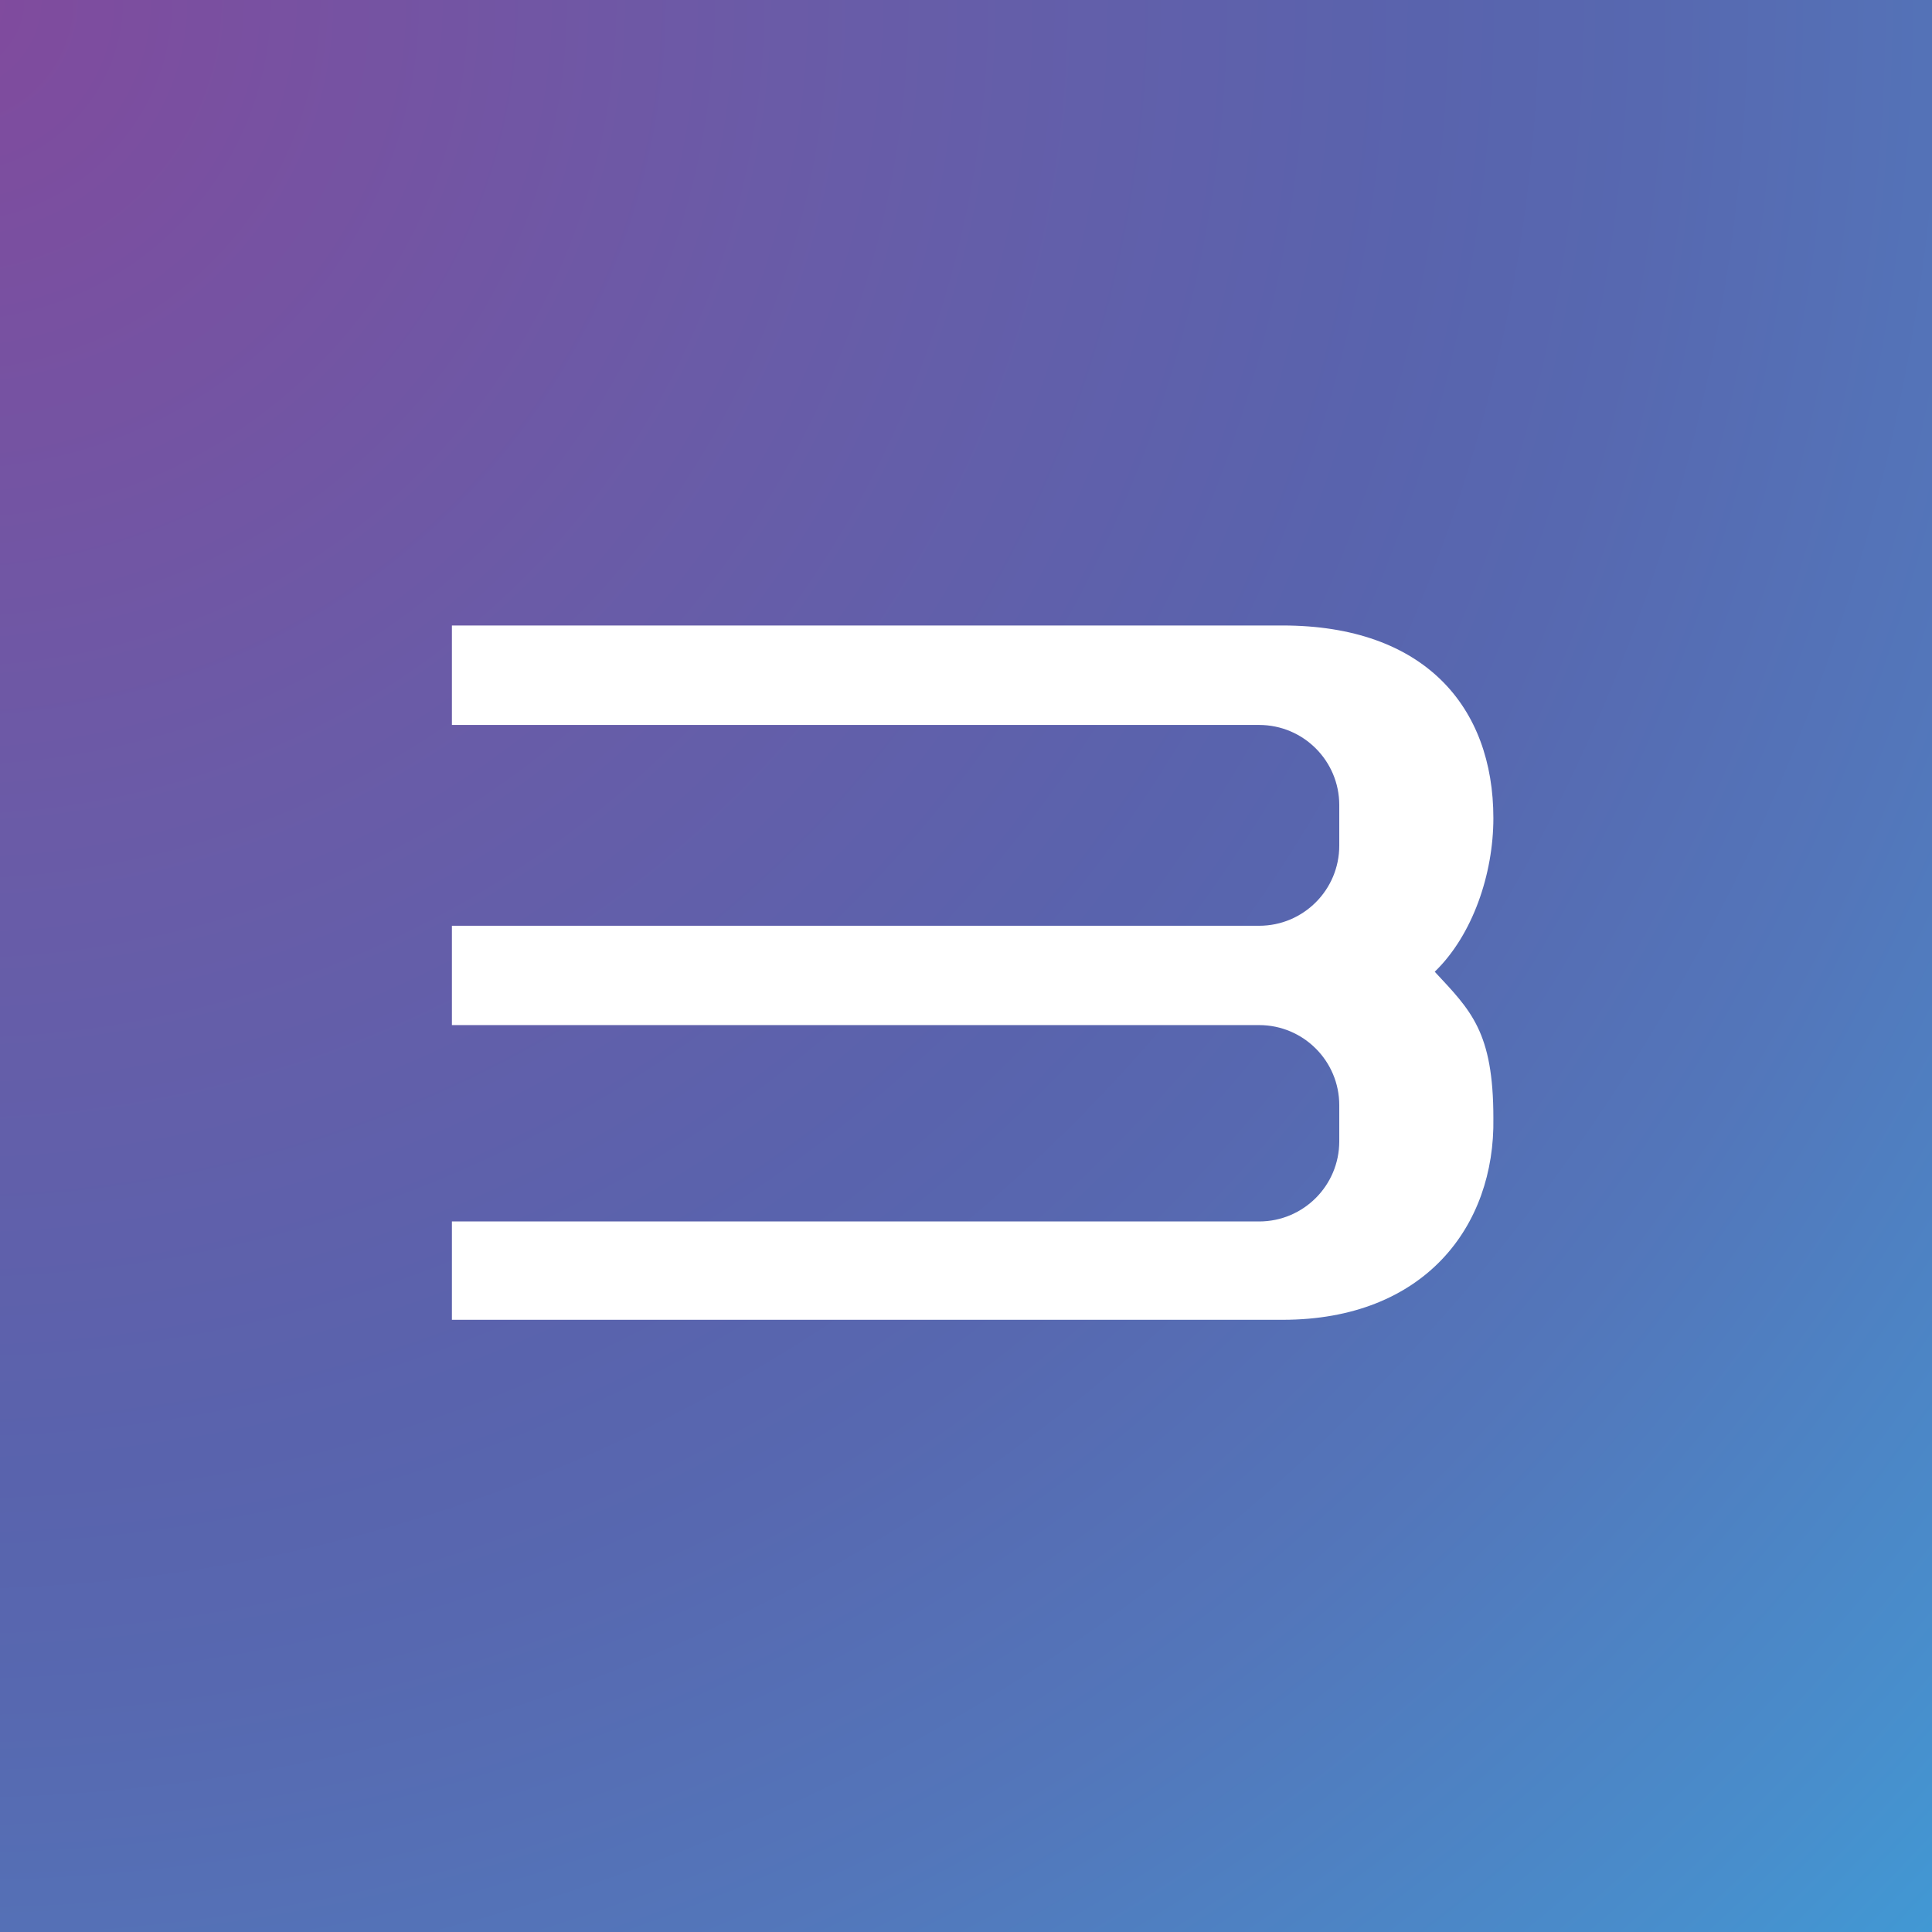 <?xml version="1.0" encoding="UTF-8"?>
<!-- Generator: Adobe Illustrator 24.2.1, SVG Export Plug-In . SVG Version: 6.00 Build 0)  -->
<svg version="1.1" xmlns="http://www.w3.org/2000/svg" xmlns:xlink="http://www.w3.org/1999/xlink" x="0px" y="0px" viewBox="0 0 256 256" style="enable-background:new 0 0 256 256;" xml:space="preserve">
<rect x="0" y="0" width="256" height="256" fill="#333333" stroke="none"/>
<style type="text/css">
	.st0{fill:url(#SVGID_1_);}
	.st1{fill:#FFFFFF;}
</style>
<g id="Fill">
	<radialGradient id="SVGID_1_" cx="-6.588" cy="0" r="392.766" gradientUnits="userSpaceOnUse">
		<stop offset="0" style="stop-color:#814A9D"/>
		<stop offset="0.283" style="stop-color:#6A5BA7"/>
		<stop offset="0.498" style="stop-color:#5963AD"/>
		<stop offset="0.574" style="stop-color:#5768B0"/>
		<stop offset="0.704" style="stop-color:#5376BA"/>
		<stop offset="0.872" style="stop-color:#488ECC"/>
		<stop offset="0.944" style="stop-color:#409AD5"/>
	</radialGradient>
	<rect class="st0" width="256" height="256"/>
</g>
<g id="Three">
	<g>
		<path class="st1" d="M59.88,161.85h106.96c5.87,0,10.62-4.76,10.62-10.62v-4.78c0-5.87-4.76-10.62-10.62-10.62H59.88v-13.16    h106.96c5.87,0,10.62-4.76,10.62-10.62v-5.37c0-5.87-4.76-10.62-10.62-10.62H59.88V82.88h110.07c18.8,0,27.93,10.79,27.93,25.53    c0,7.37-2.73,15.48-7.77,20.35c4.77,5.13,7.77,7.92,7.77,19.4c0.24,14.31-9.13,26.72-27.93,26.72H59.88V161.85z"/>
	</g>
</g>
</svg>